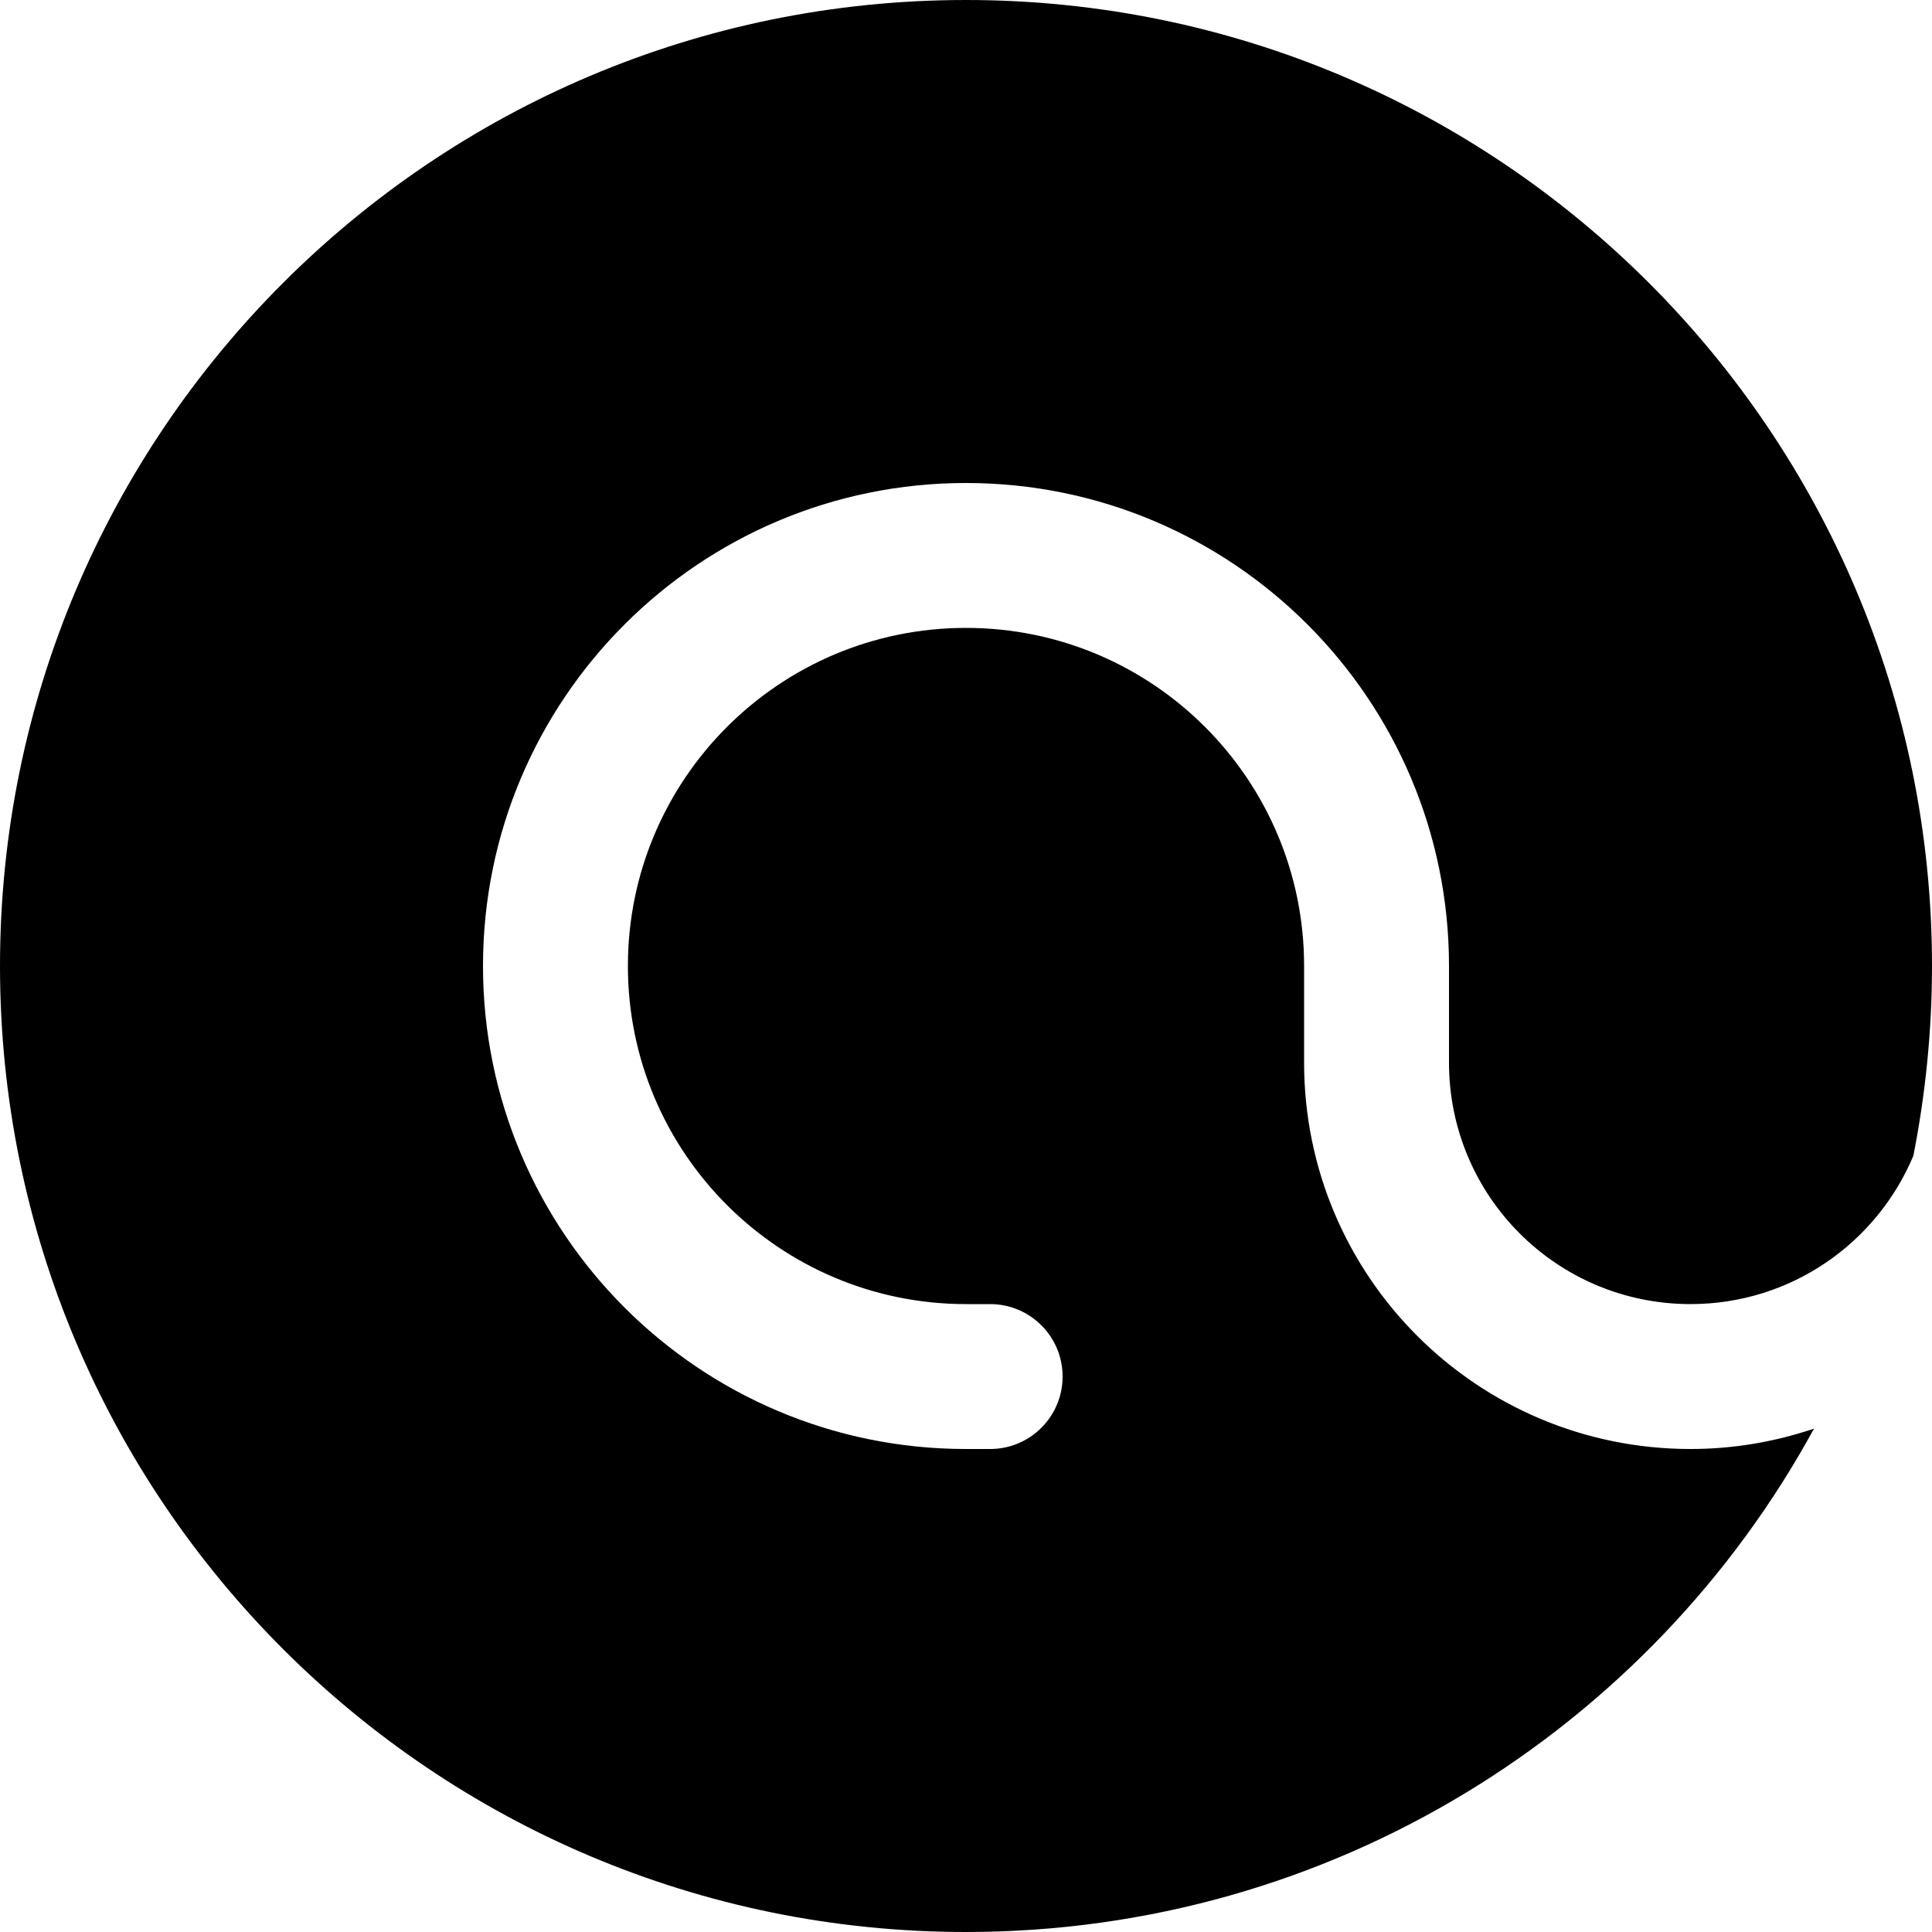 <svg xmlns="http://www.w3.org/2000/svg" viewBox="0 0 560 560"><!--! Font Awesome Pro 7.0.0 by @fontawesome - https://fontawesome.com License - https://fontawesome.com/license (Commercial License) Copyright 2025 Fonticons, Inc. --><path fill="currentColor" d="M554.6 335c3.5-17.8 5.4-36.2 5.4-55 0-154.6-125.4-280-280-280S0 125.4 0 280 125.4 560 280 560c106 0 198.3-58.9 245.8-145.9-11.3 3.8-23.3 5.9-35.8 5.9-61.9 0-112-50.1-112-112l0-28c0-54.1-43.9-98-98-98s-98 43.9-98 98 43.9 98 98 98l7 0c11.6 0 21 9.4 21 21s-9.4 21-21 21l-7 0c-77.3 0-140-62.7-140-140s62.7-140 140-140 140 62.7 140 140l0 28c0 38.7 31.3 70 70 70 29.1 0 54-17.7 64.6-43z"/></svg>